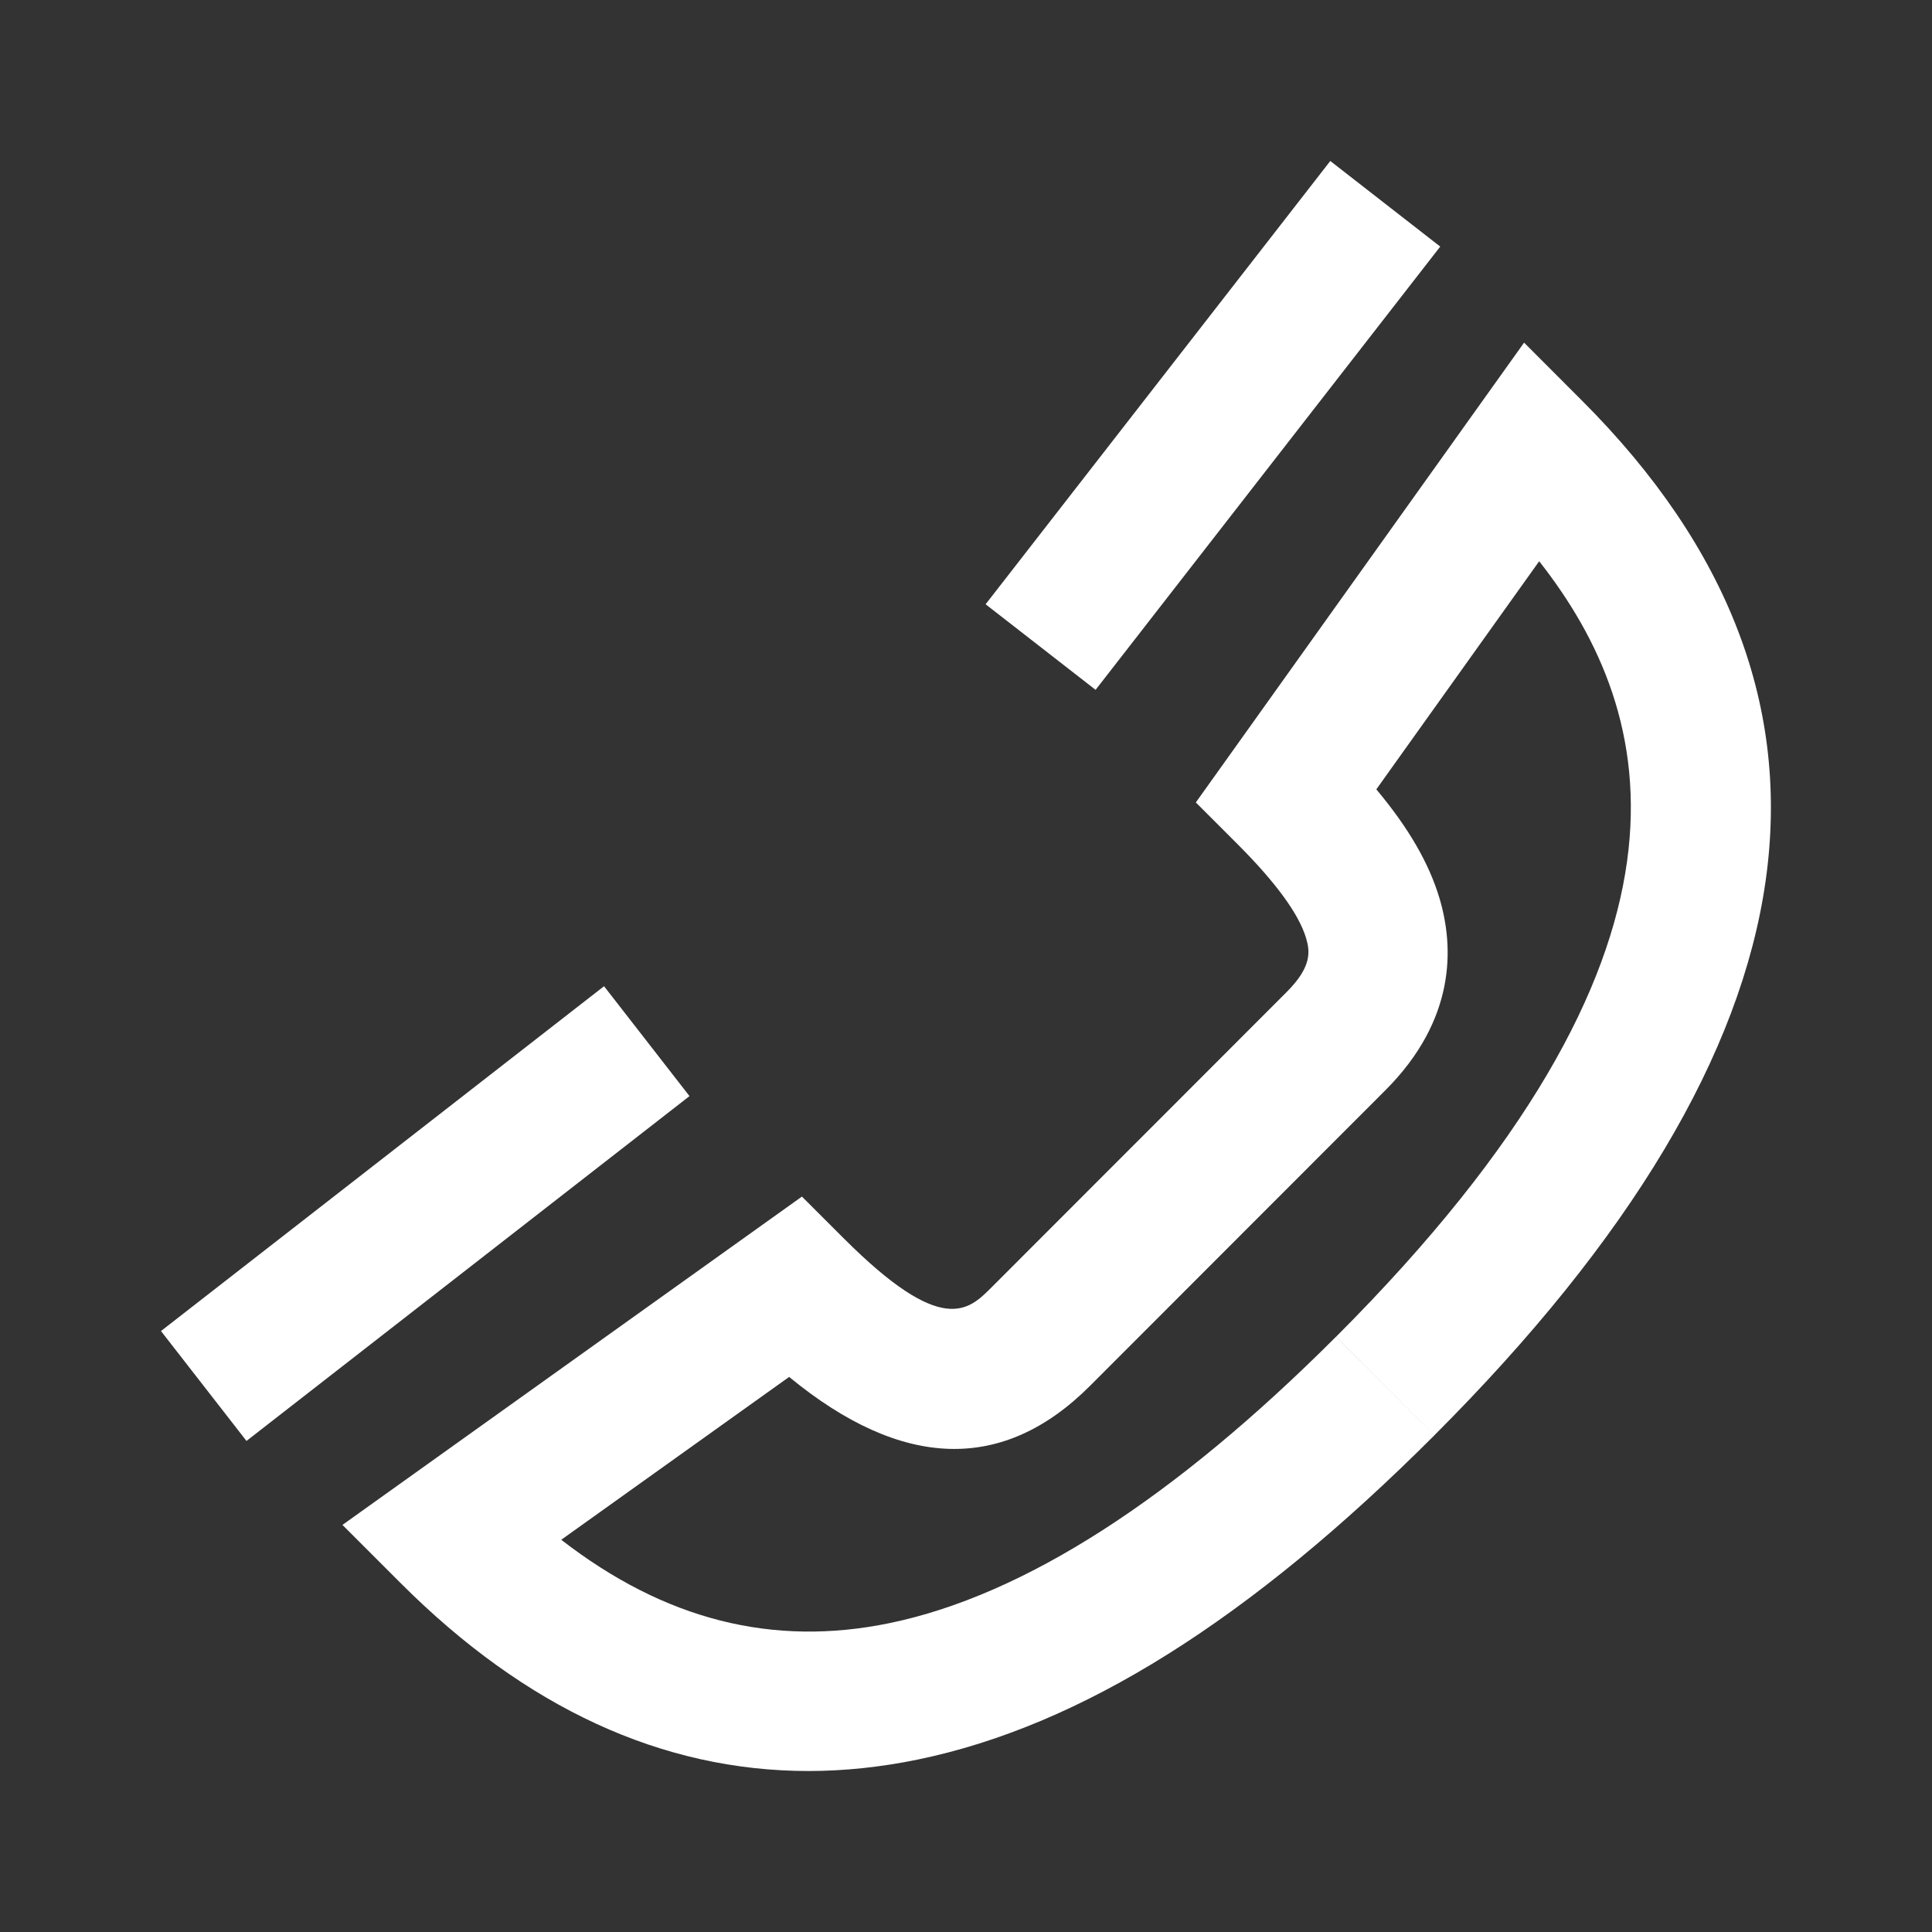 <svg width="52" height="52" viewBox="0 0 52 52" fill="none" xmlns="http://www.w3.org/2000/svg">
<rect x="0" y="0" width="52" height="52" fill="#333333" stroke="none"/>
<path fill-rule="evenodd" clip-rule="evenodd" d="M26.528 16.264L35.805 4.333L38.764 6.637L29.488 18.567L26.528 16.264ZM35.96 35.979L38.608 38.629C49.16 28.073 50.498 18.705 42.584 10.787L41.021 9.222L32.186 21.598L33.309 22.721C34.339 23.752 34.96 24.602 35.153 25.248C35.261 25.611 35.309 26.021 34.633 26.698L30.66 30.675L30.659 30.675L26.683 34.654L26.682 34.655C26.063 35.273 25.357 35.978 22.707 33.328L21.584 32.206L9.217 41.043L10.782 42.608C14.144 45.972 17.824 47.666 21.756 47.667C22.721 47.667 23.703 47.564 24.7 47.359C29.095 46.453 33.644 43.598 38.608 38.63L35.958 35.979C31.59 40.35 27.547 42.943 23.944 43.686C20.798 44.336 17.889 43.6 15.106 41.443L21.24 37.06C24.276 39.559 26.994 39.643 29.333 37.305L33.307 33.328L33.307 33.328L37.283 29.349C39.197 27.437 39.134 25.48 38.743 24.174C38.462 23.234 37.913 22.283 37.044 21.245L41.427 15.106C44.662 19.217 46.317 25.616 35.96 35.979ZM16.258 26.544L4.333 35.825L6.634 38.783L18.558 29.502L16.258 26.544Z" fill="white"/>
</svg>
